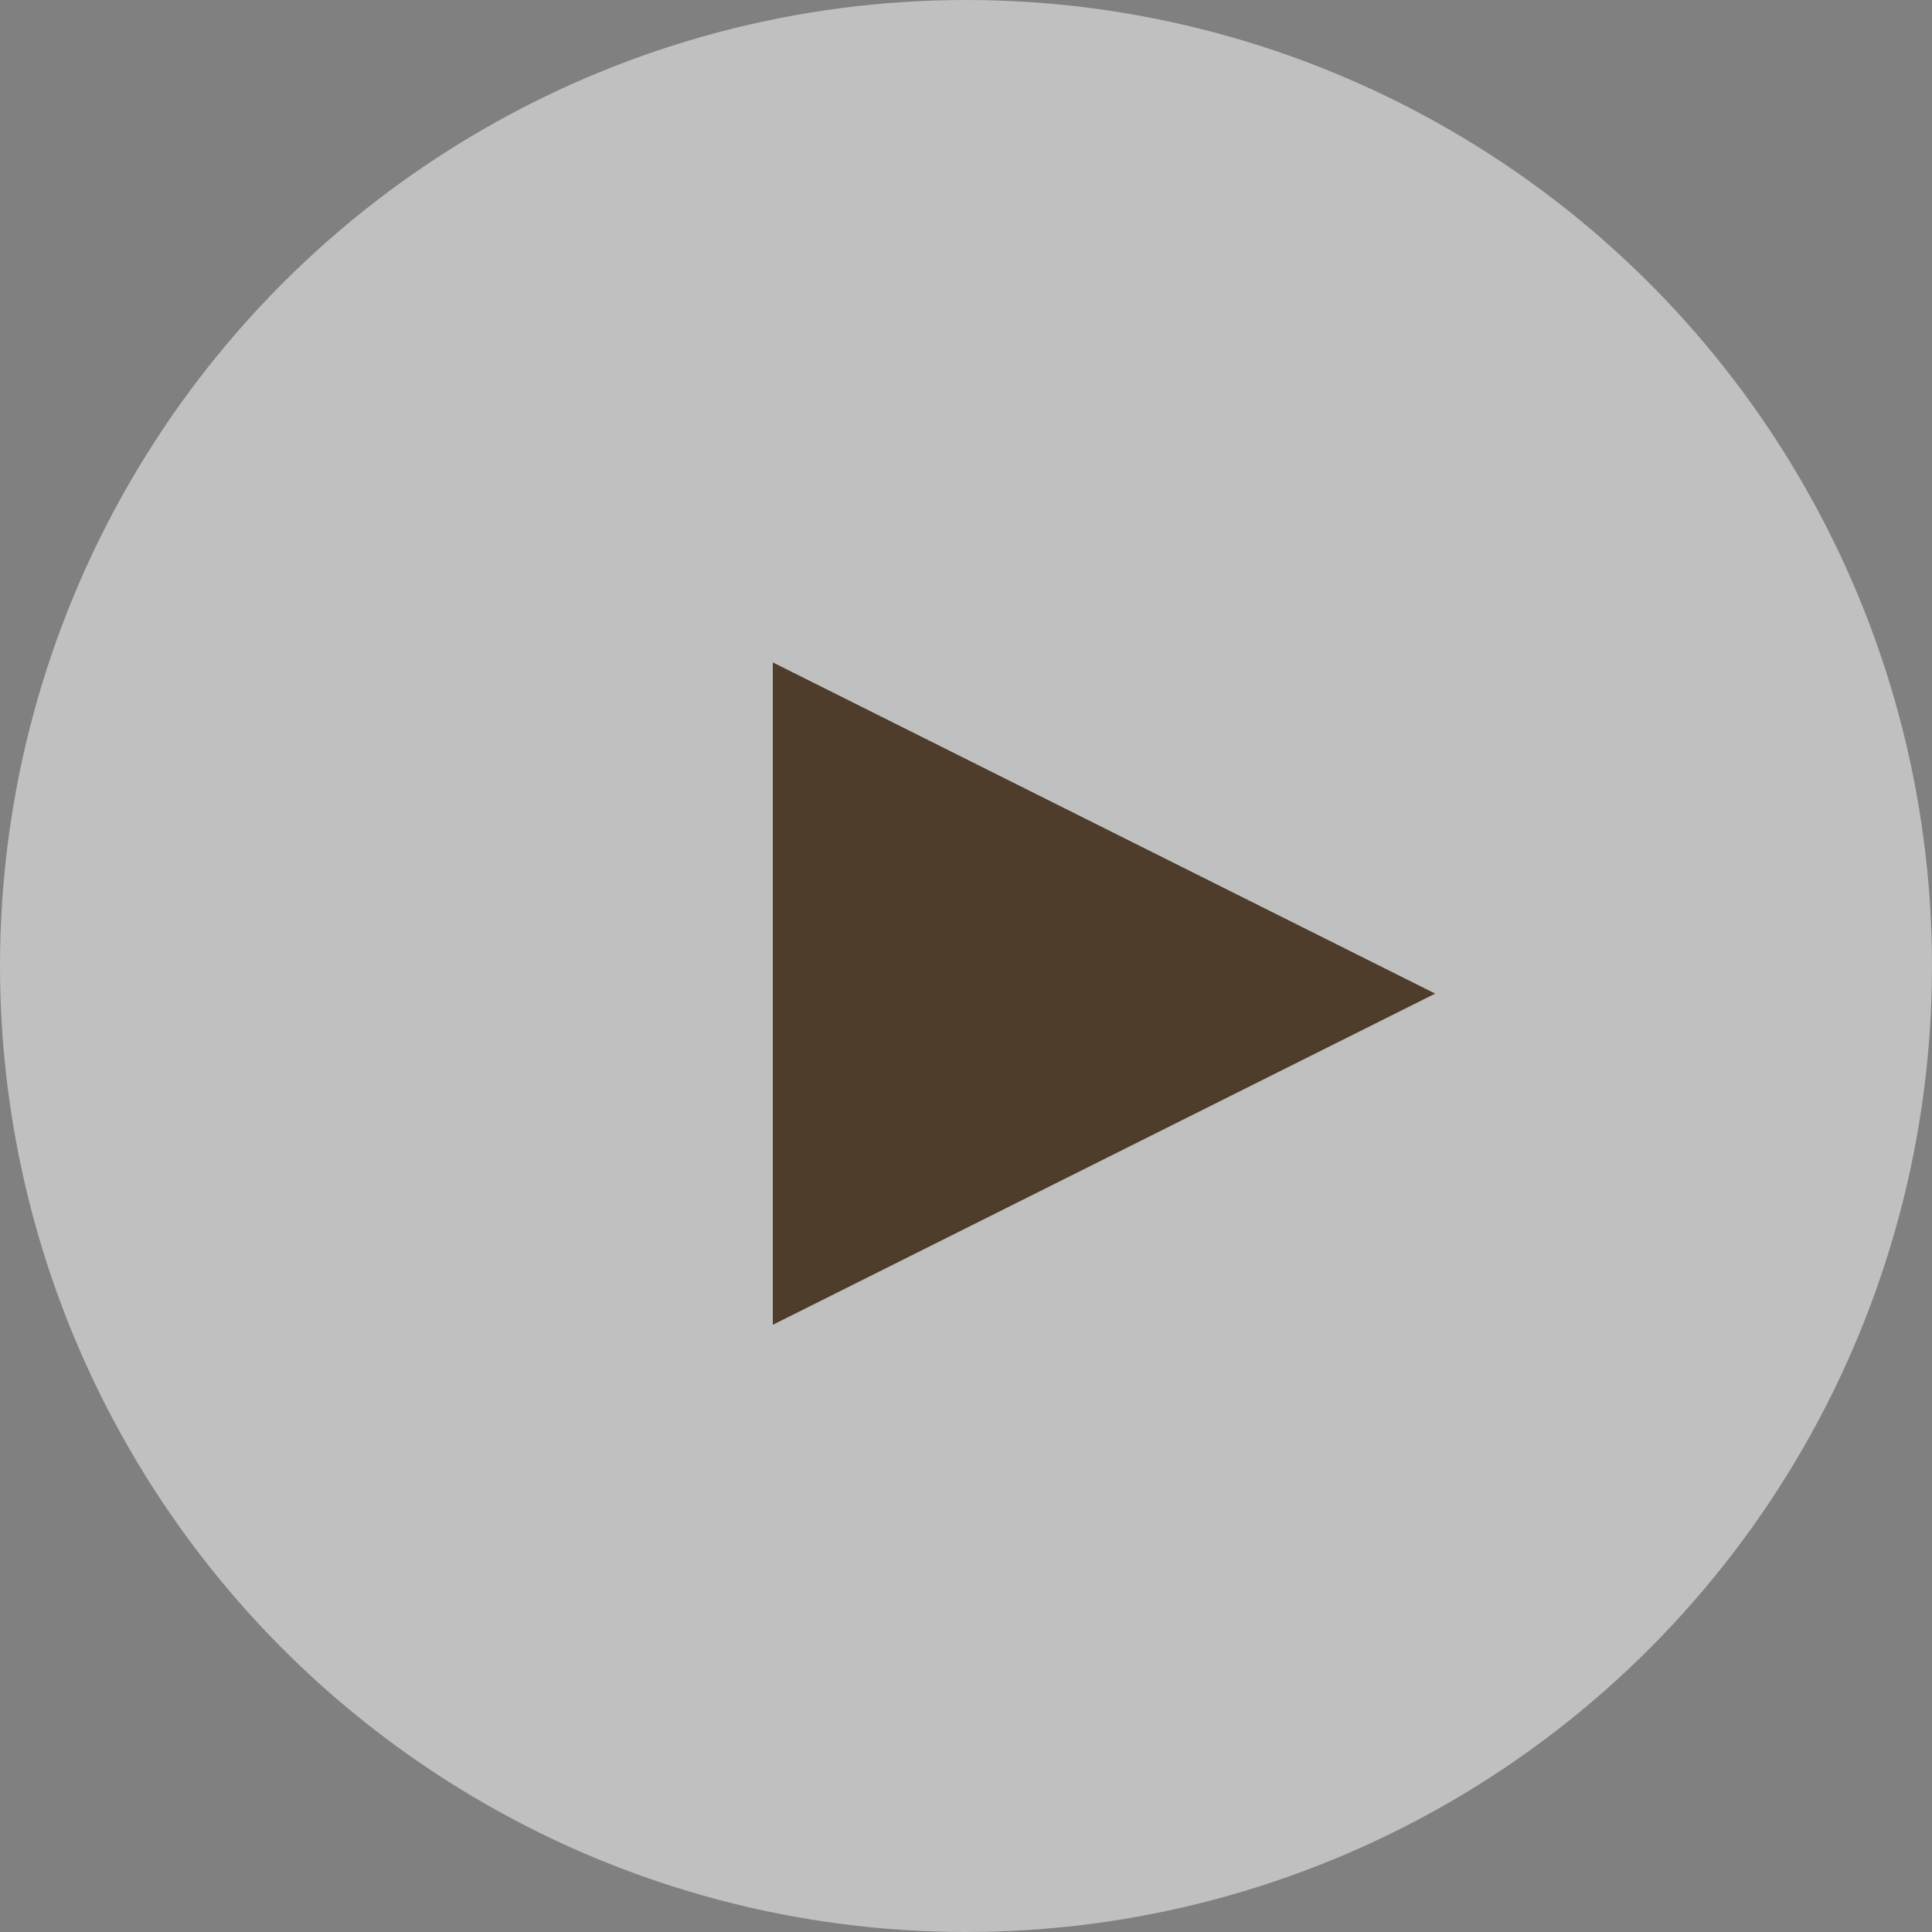 <?xml version="1.0" encoding="UTF-8"?>
<svg width="70px" height="70px" viewBox="0 0 70 70" version="1.1" xmlns="http://www.w3.org/2000/svg" xmlns:xlink="http://www.w3.org/1999/xlink">
    <rect x="0" y="0" width="70" height="70" fill="#808080" stroke="none"/>
    <title>椭圆形</title>
    <g id="页面-1" stroke="none" stroke-width="1" fill="none" fill-rule="evenodd">
        <g id="购买页-PC端" transform="translate(-594, -4711)">
            <g id="编组-16" transform="translate(594, 4711)">
                <circle id="椭圆形" fill-opacity="0.5" fill="#FFFFFF" cx="35" cy="35" r="35"></circle>
                <polygon id="三角形" fill="#4F3D2B" transform="translate(40, 36) rotate(-270) translate(-40, -36) " points="40 24 52 48 28 48"></polygon>
            </g>
        </g>
    </g>
</svg>